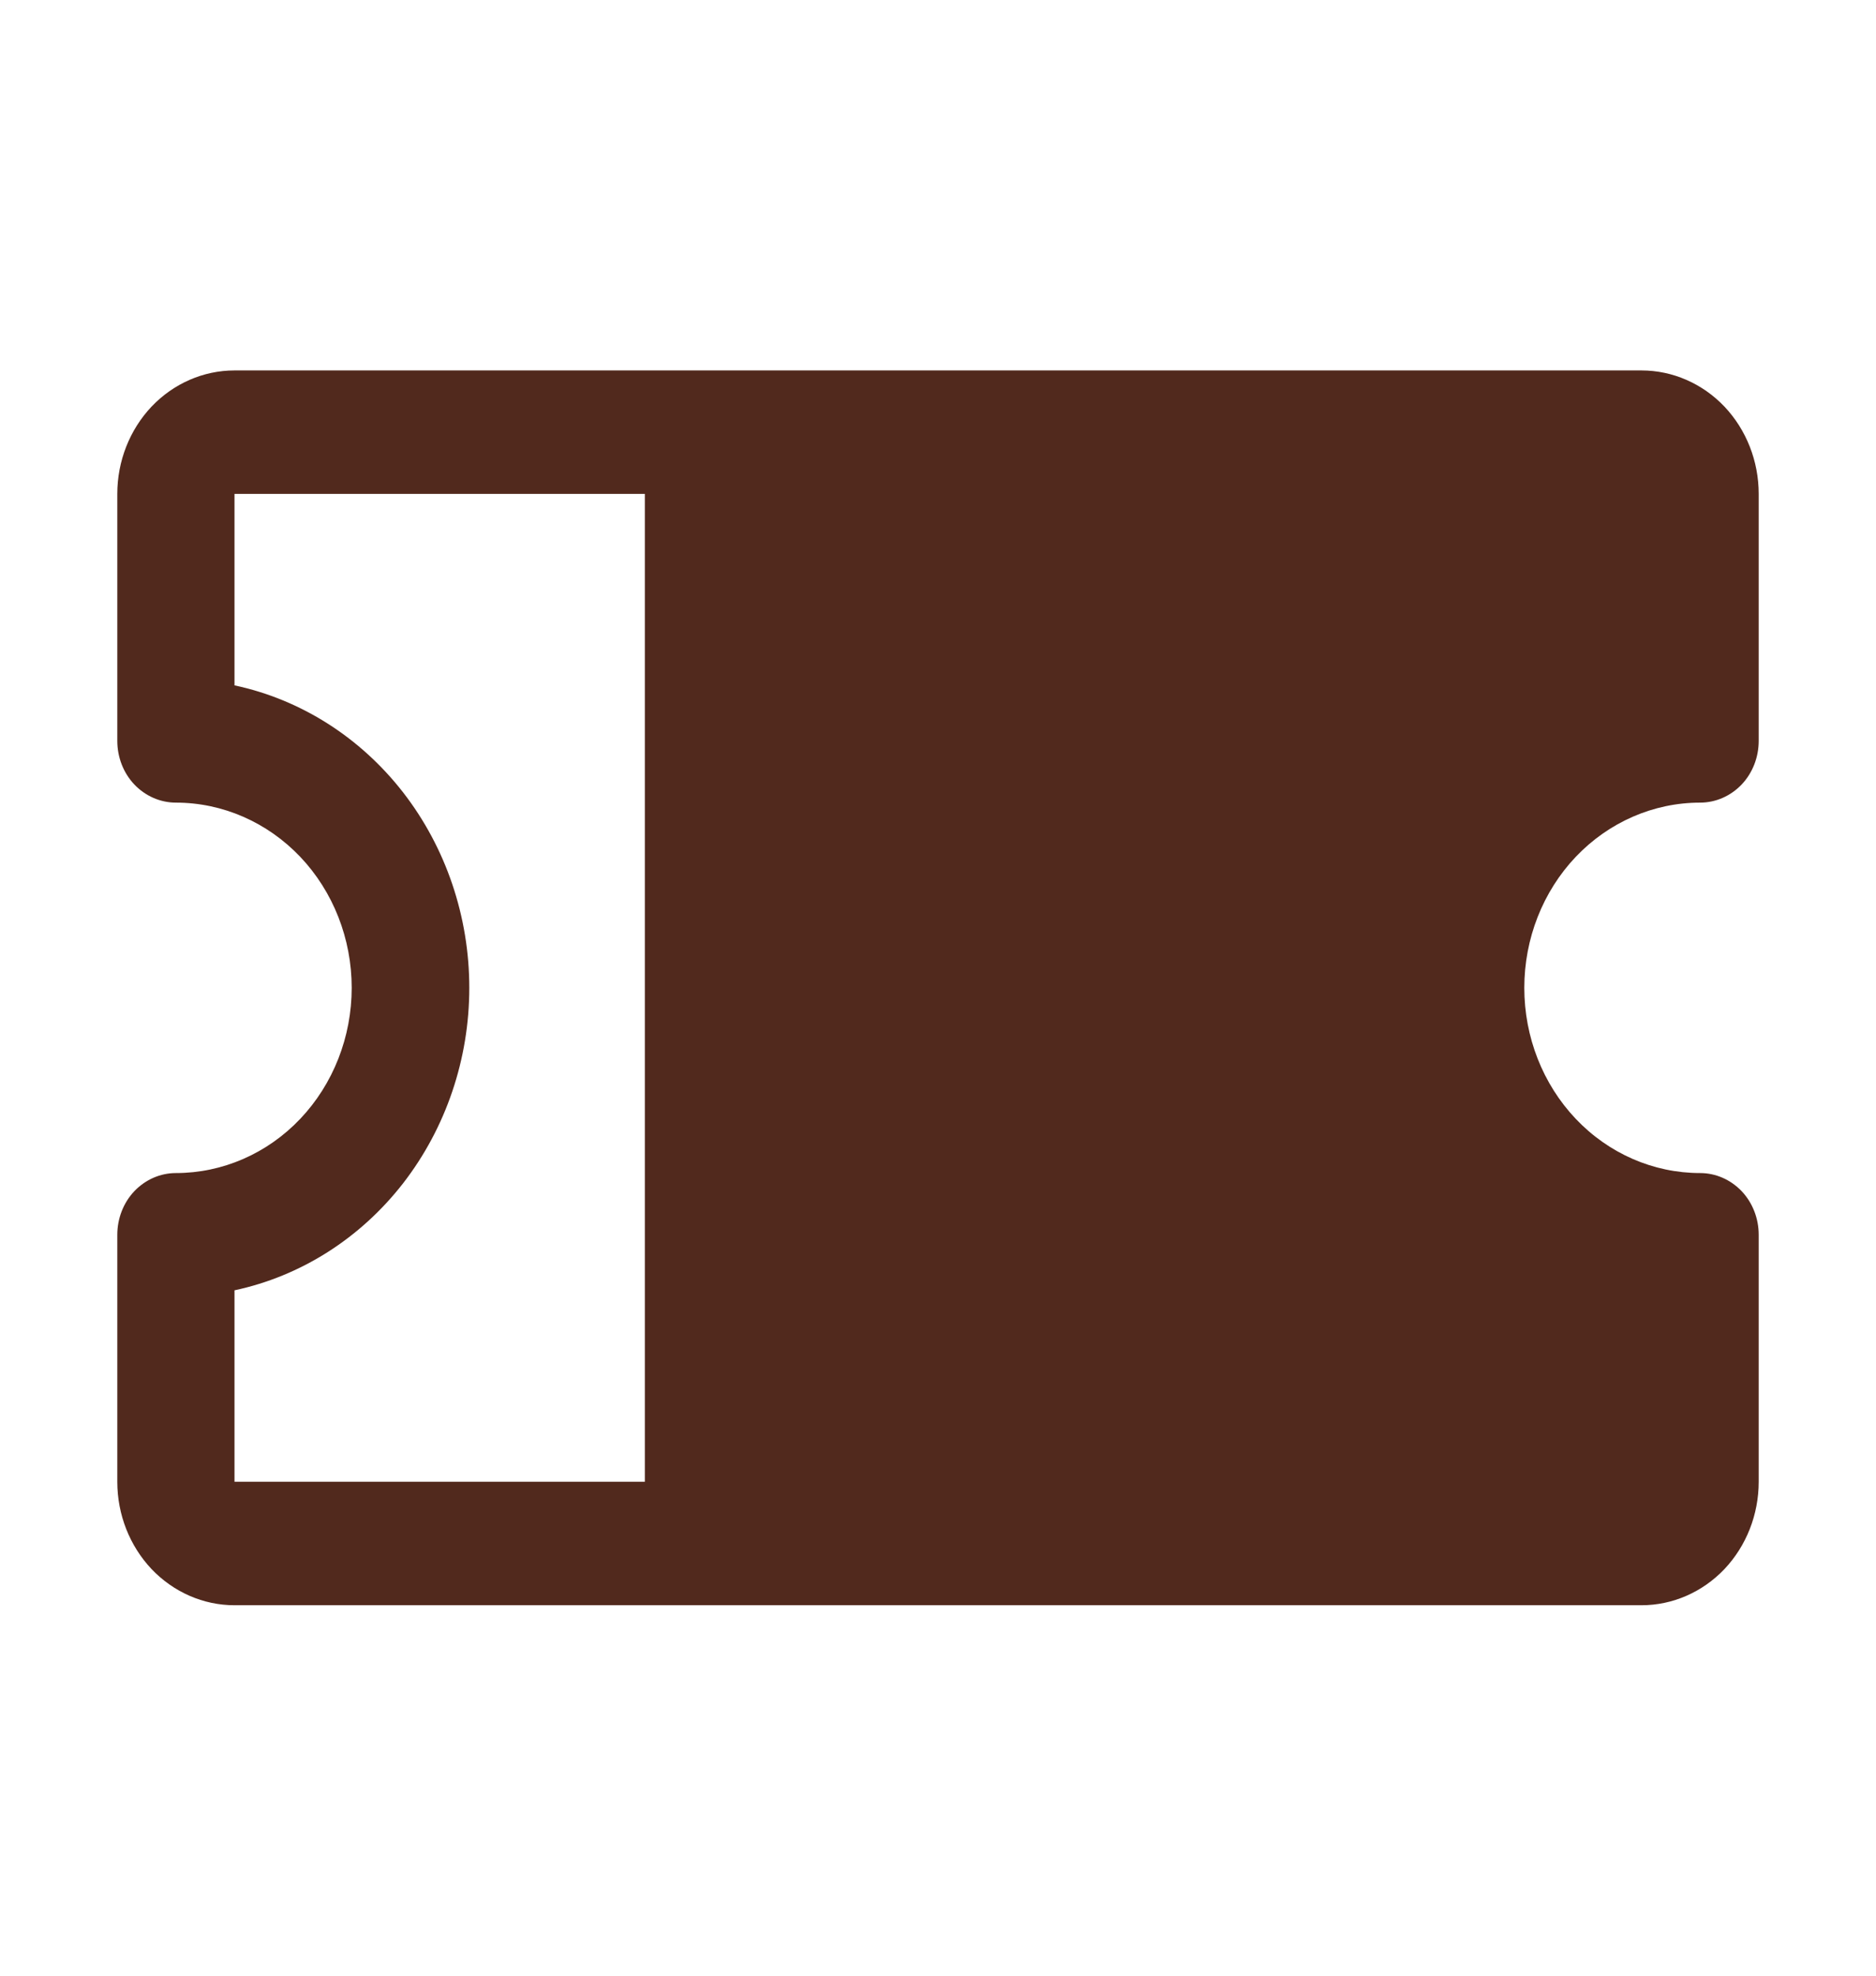 <svg width="19" height="20" viewBox="0 0 19 20" fill="none" xmlns="http://www.w3.org/2000/svg">
<path d="M17.219 8.125C17.376 8.125 17.527 8.059 17.639 7.942C17.75 7.825 17.812 7.666 17.812 7.5V5C17.812 4.668 17.687 4.351 17.465 4.116C17.242 3.882 16.94 3.75 16.625 3.75H2.375C2.06 3.75 1.758 3.882 1.535 4.116C1.313 4.351 1.188 4.668 1.188 5V7.5C1.188 7.666 1.25 7.825 1.361 7.942C1.473 8.059 1.624 8.125 1.781 8.125C2.254 8.125 2.707 8.323 3.041 8.674C3.375 9.026 3.562 9.503 3.562 10C3.562 10.497 3.375 10.974 3.041 11.326C2.707 11.678 2.254 11.875 1.781 11.875C1.624 11.875 1.473 11.941 1.361 12.058C1.25 12.175 1.188 12.334 1.188 12.5V15C1.188 15.332 1.313 15.649 1.535 15.884C1.758 16.118 2.06 16.25 2.375 16.25H16.625C16.94 16.25 17.242 16.118 17.465 15.884C17.687 15.649 17.812 15.332 17.812 15V12.5C17.812 12.334 17.75 12.175 17.639 12.058C17.527 11.941 17.376 11.875 17.219 11.875C16.746 11.875 16.293 11.678 15.959 11.326C15.625 10.974 15.438 10.497 15.438 10C15.438 9.503 15.625 9.026 15.959 8.674C16.293 8.323 16.746 8.125 17.219 8.125ZM2.375 13.062C3.046 12.919 3.649 12.536 4.083 11.978C4.516 11.419 4.753 10.721 4.753 10C4.753 9.279 4.516 8.58 4.083 8.022C3.649 7.464 3.046 7.081 2.375 6.938V5H6.531V15H2.375V13.062Z" fill="#51291D"/>
</svg>
